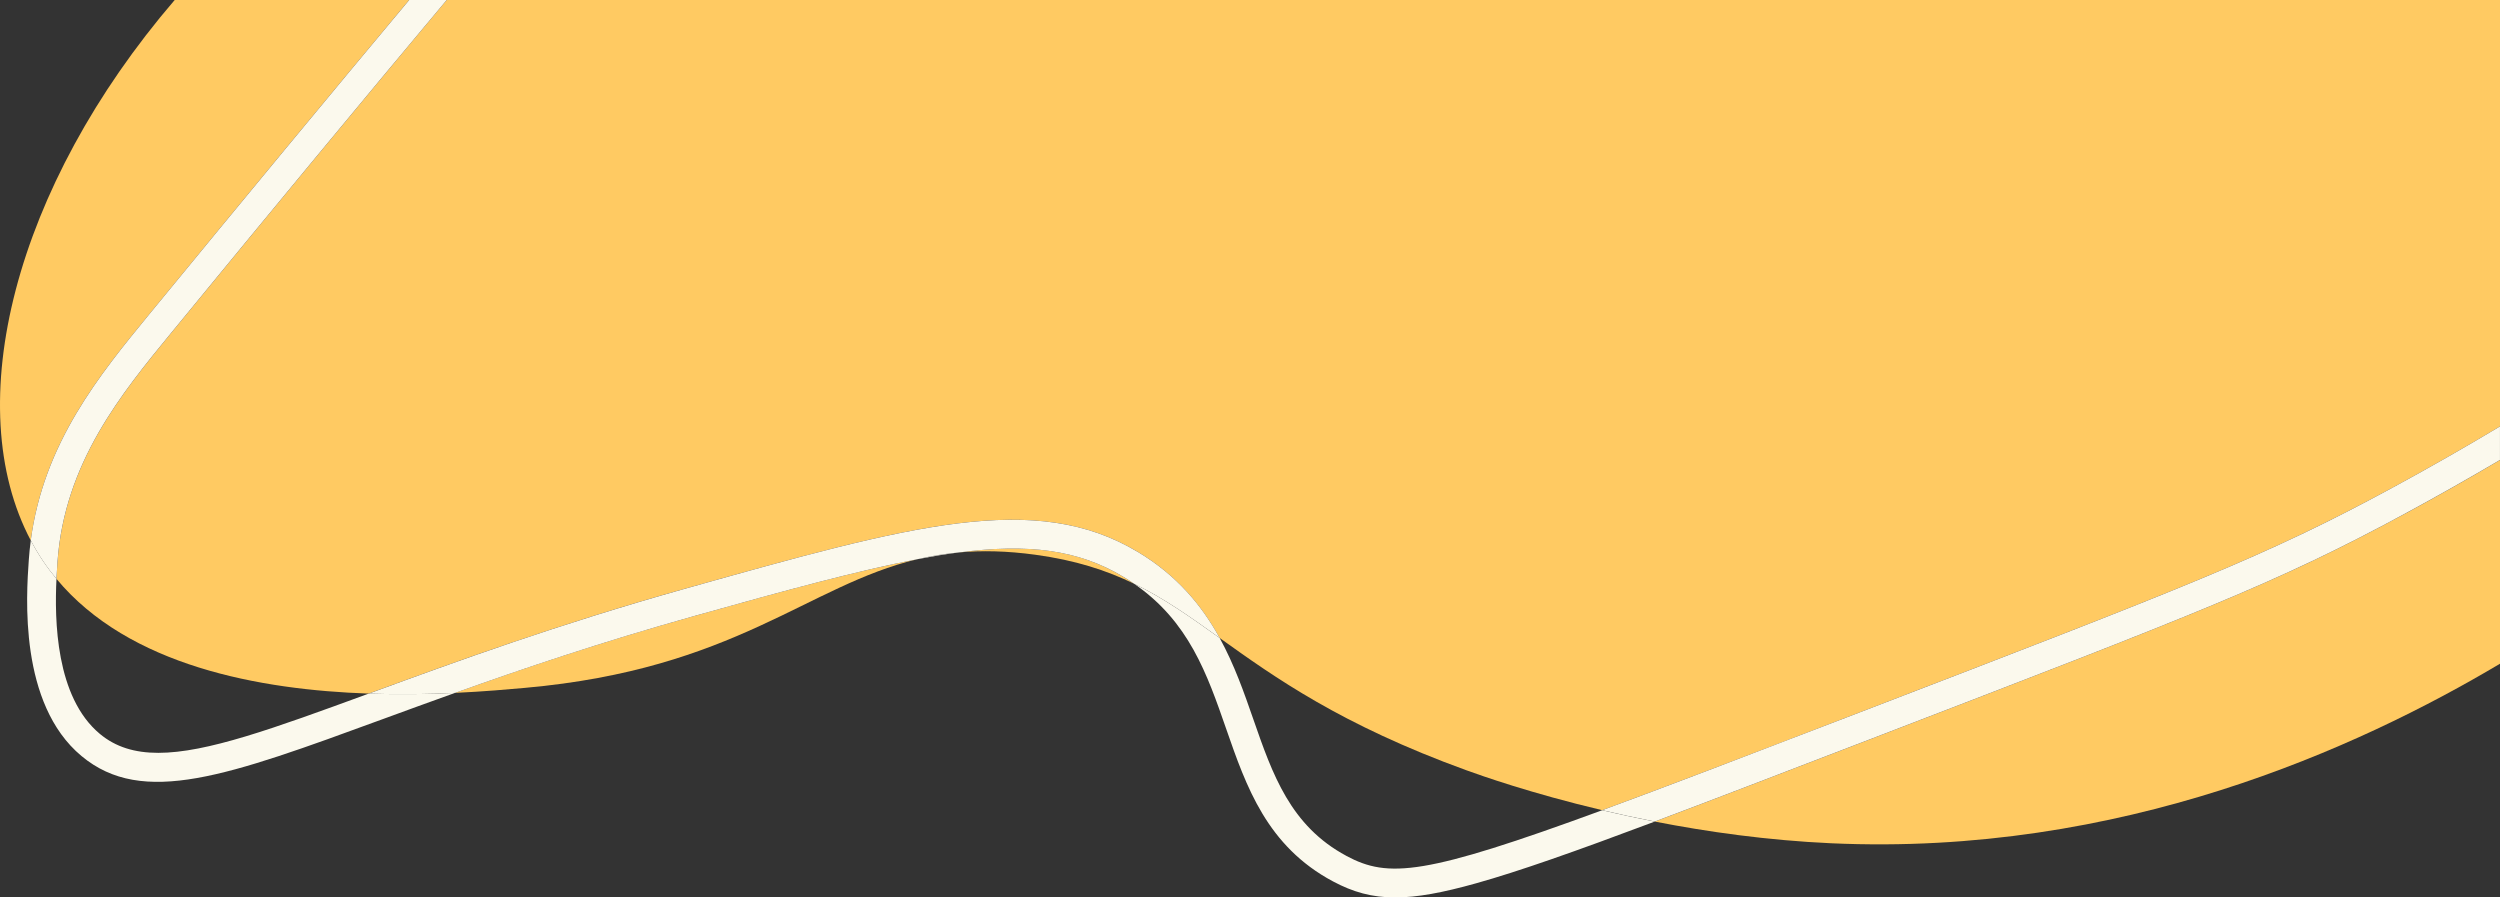 <svg xmlns="http://www.w3.org/2000/svg" viewBox="0 0 781.4 280.49" width="100%" style="vertical-align: middle; max-width: 100%; width: 100%;"><rect x="0" y="0" width="781.4" height="280.49" fill="#333333" stroke="none"/><defs>
    
  </defs><path d="m299.76,172.66c7.16-.63,14.98-.48,23.84.73,12.54,1.71,22.25,4.87,30.89,9.07-1.11-.76-2.27-1.51-3.48-2.24-14.07-8.43-29.66-10.39-51.25-7.56Z" fill="rgb(255,202,98)"></path><path d="m142.21,216.57c9.07-.42,16.66-1.1,21.87-1.57,65.84-5.88,88.25-31.99,122.65-40.22-18.55,3.54-41.16,9.73-69.91,17.8-28.92,8.12-53.53,16.45-74.61,23.99Z" fill="rgb(255,202,98)"></path><path d="m751.8,160.51c-39.75,21.52-64.23,30.93-167.26,70.55l-4.2,1.61c-25.3,9.73-45.99,17.68-63.13,24.12,16.42,3.21,35.22,5.87,55.09,6.78,90.43,4.13,164.65-29.69,209.1-56.12v-63.67c-9.78,5.77-19.66,11.36-29.6,16.74Z" fill="rgb(255,202,98)"></path><path d="m9.61,168.91c4.06-30.48,21.52-51.77,37.05-70.7C76.93,61.3,103.24,29.49,127.88,0H54.6C4.34,58.58-12.65,126.82,9.61,168.91Z" fill="rgb(255,202,98)"></path><path d="m17.96,175.69c-.1,1.38-.22,3.16-.32,5.23,22.62,27.25,63.59,34.7,97.61,35.87.35-.13.69-.25,1.05-.39,25.71-9.42,57.7-21.14,98.08-32.48,70.39-19.76,109.16-30.65,141.25-11.42,12.33,7.39,20.07,16.87,25.58,26.9,17.14,12.26,37.88,27.12,77.14,41.36,4.39,1.59,20.09,7.18,42.43,12.47,19.39-7.12,44.17-16.61,76.32-28.97l4.2-1.61c102.59-39.44,126.97-48.82,166.21-70.06,11.4-6.17,22.71-12.63,33.89-19.31V0H139.62c-26.02,31.09-53.76,64.61-86,103.92-15.69,19.14-33.48,40.82-35.65,71.77Z" fill="rgb(255,202,98)"></path><path d="m299.76,172.66c-4.58.41-8.89,1.13-13.03,2.12,4.58-.87,8.92-1.59,13.03-2.12Z" fill="rgb(251,249,237)"></path><path d="m420.84,267.52c-17.51-9.36-23.13-25.54-29.08-42.66-2.88-8.28-5.93-17.06-10.54-25.45-9.18-6.56-17.33-12.37-26.73-16.94,17.1,11.78,22.78,28.11,28.77,45.35,6.26,18.01,12.73,36.63,33.34,47.65,6.3,3.37,12.24,5.04,19.48,5.04,6.82,0,14.8-1.48,25.31-4.43,13.26-3.71,30.75-9.87,55.81-19.28-5.79-1.13-11.28-2.33-16.42-3.55-55.56,20.4-66.81,21.3-79.95,14.28Z" fill="rgb(251,249,237)"></path><path d="m115.26,216.79c-29.83,10.93-50.72,18.52-65.78,18.52-7.35,0-13.32-1.81-18.26-5.92-13.85-11.53-14.19-35.64-13.57-48.47-1.47-1.77-2.86-3.6-4.17-5.54-1.4-2.08-2.69-4.24-3.86-6.47-.27,2.01-.48,4.06-.62,6.15-.78,11.11-3.15,44.91,16.47,61.24,19.16,15.96,45.73,6.22,93.95-11.45,7.1-2.6,14.7-5.38,22.81-8.28-8.02.38-17.2.55-26.96.22Z" fill="rgb(251,249,237)"></path><path d="m355.64,172.51c-32.1-19.24-70.87-8.35-141.25,11.42-40.37,11.34-72.37,23.06-98.08,32.48-.36.13-.7.26-1.05.39,9.76.34,18.94.16,26.96-.22,21.08-7.53,45.69-15.87,74.61-23.99,28.75-8.07,51.37-14.26,69.91-17.8,4.14-.99,8.45-1.72,13.03-2.12,21.58-2.82,37.18-.87,51.25,7.56,1.21.72,2.37,1.47,3.48,2.24,9.4,4.57,17.55,10.38,26.73,16.94-5.51-10.03-13.25-19.51-25.58-26.9Z" fill="rgb(251,249,237)"></path><path d="m747.51,152.59c-39.24,21.24-63.62,30.62-166.21,70.06l-4.2,1.61c-32.16,12.36-56.93,21.85-76.32,28.97,5.14,1.22,10.63,2.41,16.42,3.55,17.14-6.43,37.83-14.39,63.13-24.12l4.2-1.61c103.03-39.61,127.51-49.02,167.26-70.55,9.94-5.38,19.82-10.97,29.6-16.74v-10.48c-11.18,6.68-22.48,13.14-33.89,19.31Z" fill="rgb(251,249,237)"></path><path d="m17.64,180.92c.1-2.06.22-3.85.32-5.23,2.17-30.95,19.96-52.64,35.65-71.77C85.85,64.61,113.59,31.09,139.62,0h-11.73c-24.65,29.49-50.95,61.3-81.23,98.21-15.52,18.93-32.99,40.22-37.05,70.7,1.18,2.23,2.46,4.39,3.86,6.47,1.3,1.94,2.7,3.77,4.17,5.54Z" fill="rgb(251,249,237)"></path></svg>